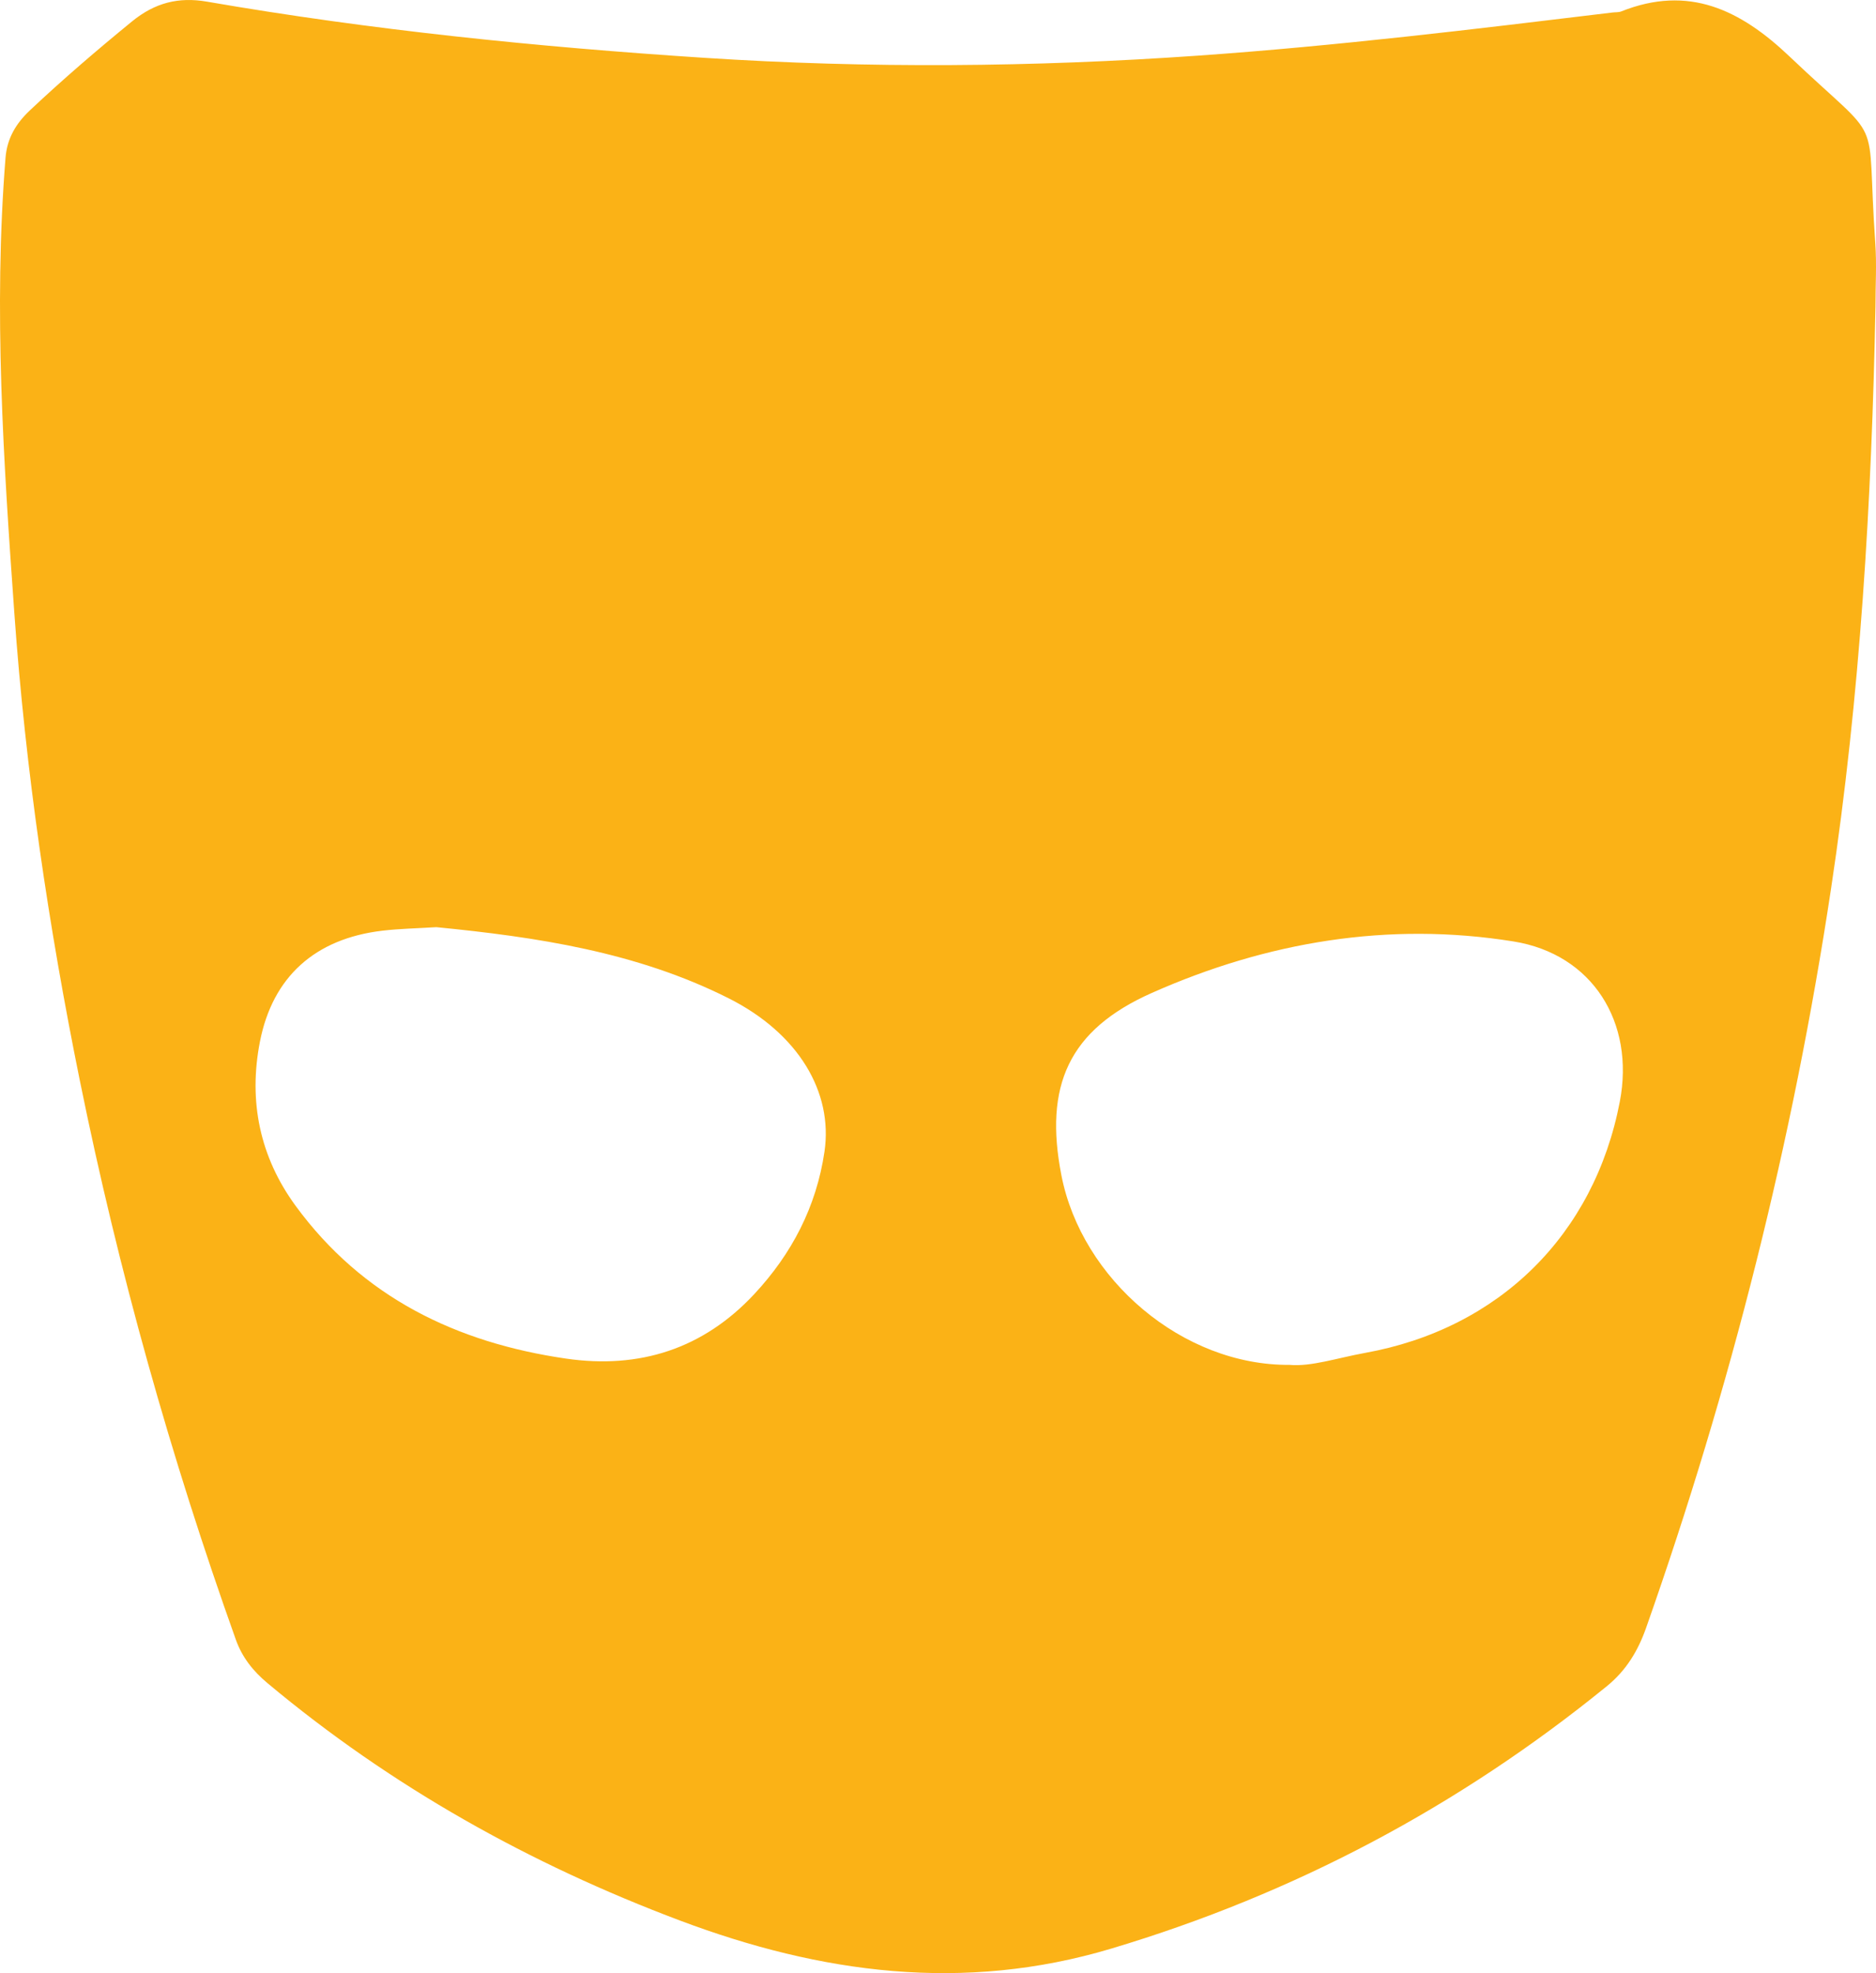 <?xml version="1.0" encoding="UTF-8"?>
<svg xmlns="http://www.w3.org/2000/svg" xmlns:xlink="http://www.w3.org/1999/xlink" width="858.9pt" height="903.28pt" viewBox="0 0 858.9 903.28" version="1.1">
<defs>
<clipPath id="clip1">
  <path d="M 0 0 L 858.898 0 L 858.898 903.281 L 0 903.281 Z M 0 0 "/>
</clipPath>
</defs>
<g id="surface1">
<g clip-path="url(#clip1)" clip-rule="nonzero">
<path style=" stroke:none;fill-rule:nonzero;fill:rgb(98.399%,69.8%,8.6%);fill-opacity:1;" d="M 741.617 504.277 C 729.93 565.301 686.375 608.266 624.941 619.355 C 612.445 621.613 600.219 625.738 590.383 624.824 C 541.414 625.188 495.246 585.641 485.949 538.066 C 477.957 497.156 489.195 471.488 527.348 454.551 C 579.984 431.188 635.664 421.773 692.949 430.988 C 729.176 436.816 748.539 468.129 741.617 504.277 M 377.473 527.223 C 373.762 552.465 362.469 574.055 345.301 592.461 C 321.988 617.457 292.848 626.836 259.199 621.961 C 208.902 614.676 165.938 593.828 135.328 551.996 C 118.992 529.672 113.664 504.219 119.004 476.875 C 124.785 447.27 144.141 429.707 175.082 426.062 C 182.93 425.141 190.875 425.004 199.758 424.445 C 245.344 428.934 291.395 435.73 333.68 457.047 C 365.617 473.148 381.469 500.039 377.473 527.223 M 858.57 111.207 C 854.133 48.77 863.957 68.312 819.32 25.863 C 796.855 4.5 773.129 -7.09 742.27 5.227 C 741.09 5.699 739.66 5.559 738.352 5.715 C 675.09 13.367 611.879 21.035 548.23 25.488 C 472.938 30.758 397.789 31.367 322.578 26.477 C 246.238 21.508 170.172 13.805 94.734 0.75 C 81.766 -1.496 70.902 1.258 60.449 9.801 C 44.414 22.906 28.73 36.348 13.672 50.539 C 7.406 56.445 3.25 63.234 2.531 72.195 C -3.047 141.82 1.633 211.363 6.562 280.676 C 11.672 352.516 22.172 423.82 36.531 494.57 C 54.211 581.688 78.109 666.945 107.969 750.598 C 110.844 758.648 115.758 764.918 122.469 770.527 C 179.078 817.855 242.477 853.316 311.348 879.215 C 375.801 903.457 441.113 912.289 508.777 892.051 C 592.457 867.027 667.898 827.016 735.59 771.988 C 744.543 764.711 749.922 755.789 753.672 745.141 C 792.445 635.094 820.824 522.586 838.281 407.09 C 851.668 318.539 856.926 229.594 858.664 140.277 C 858.664 130.586 859.254 120.848 858.57 111.207 "/>
</g>
</g>
</svg>
